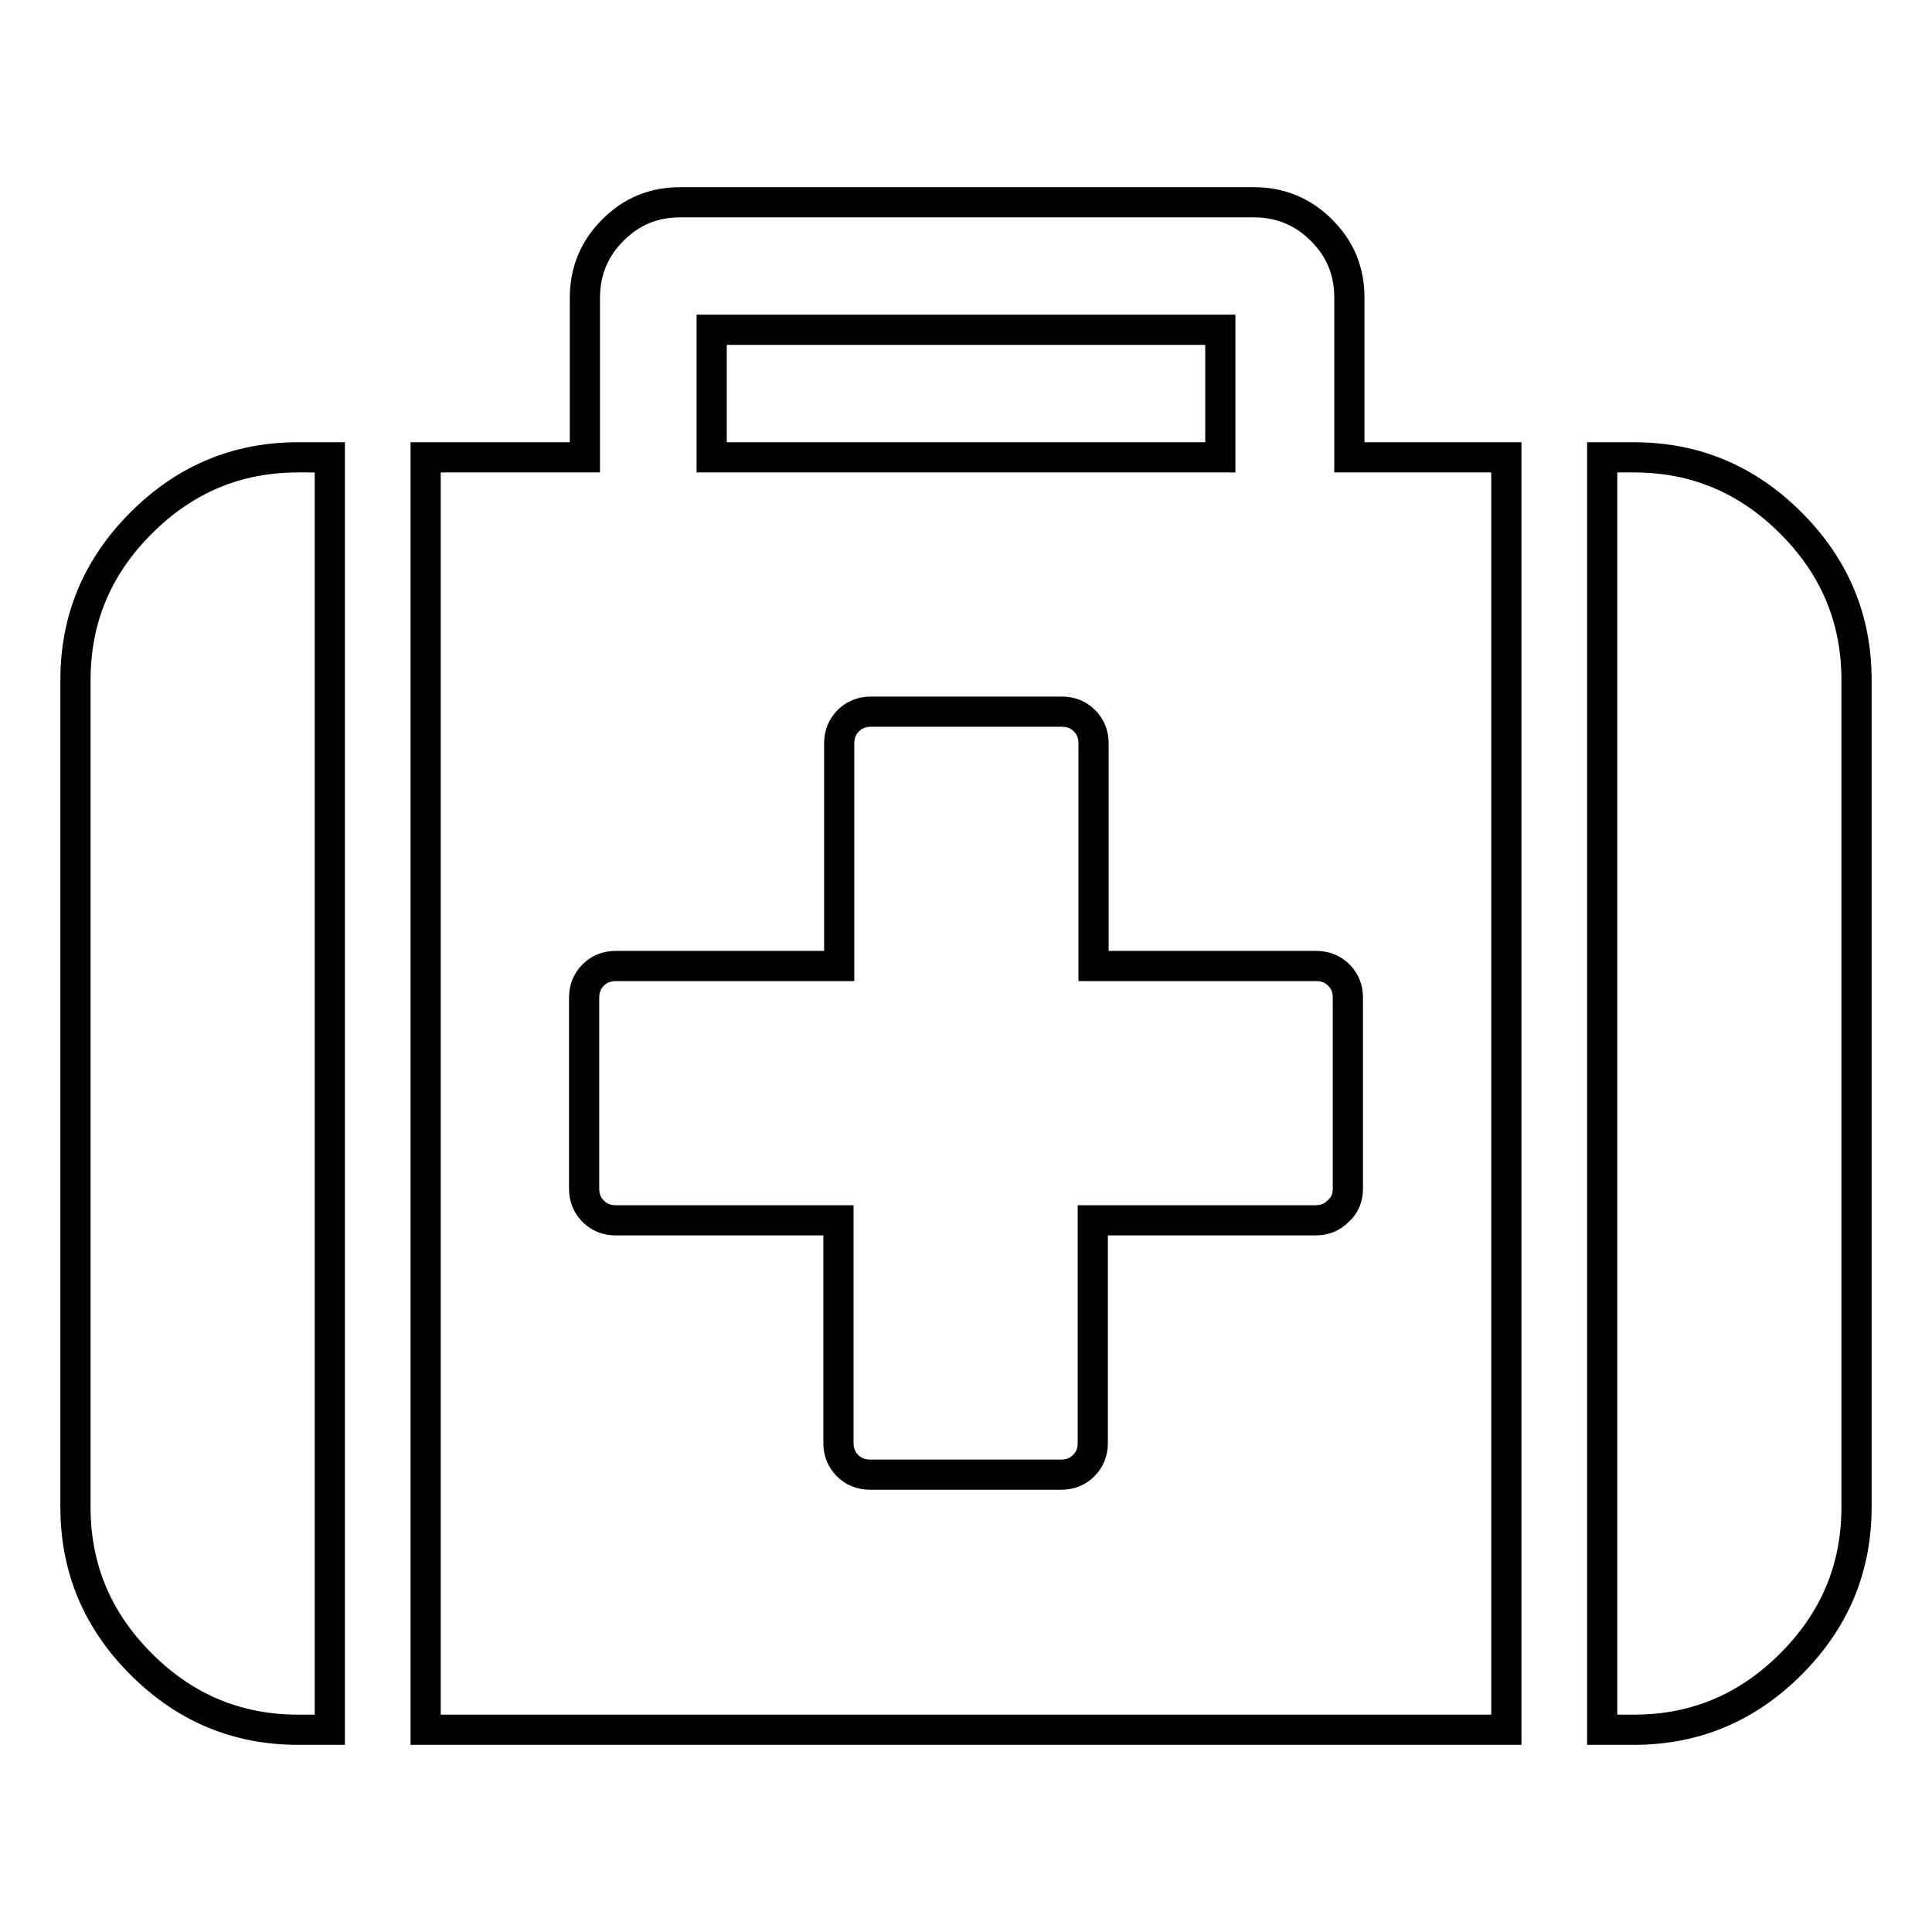 <?xml version="1.0" encoding="utf-8"?>
<!-- Svg Vector Icons : http://www.onlinewebfonts.com/icon -->
<!DOCTYPE svg PUBLIC "-//W3C//DTD SVG 1.1//EN" "http://www.w3.org/Graphics/SVG/1.1/DTD/svg11.dtd">
<svg version="1.1" xmlns="http://www.w3.org/2000/svg" xmlns:xlink="http://www.w3.org/1999/xlink" x="0px" y="0px" viewBox="0 0 256 256" enable-background="new 0 0 256 256" xml:space="preserve">
<g> <path stroke-width="4" fill-opacity="0" stroke="#000000"  d="M178.6,157.5v-25.3c0-1.2-0.4-2.2-1.2-3c-0.8-0.8-1.8-1.2-3-1.2h-29.5V98.5c0-1.2-0.4-2.2-1.2-3 c-0.8-0.8-1.8-1.2-3-1.2h-25.3c-1.2,0-2.2,0.4-3,1.2c-0.8,0.8-1.2,1.8-1.2,3V128H81.6c-1.2,0-2.2,0.4-3,1.2c-0.8,0.8-1.2,1.8-1.2,3 v25.3c0,1.2,0.4,2.2,1.2,3s1.8,1.2,3,1.2h29.5v29.5c0,1.2,0.4,2.2,1.2,3c0.8,0.8,1.8,1.2,3,1.2h25.3c1.2,0,2.2-0.4,3-1.2 c0.8-0.8,1.2-1.8,1.2-3v-29.5h29.5c1.2,0,2.2-0.4,3-1.2C178.2,159.7,178.6,158.7,178.6,157.5z M94.3,60.6h67.4V43.7H94.3V60.6z  M43.7,60.6v168.6h-4.2c-8.1,0-15-2.9-20.8-8.7c-5.8-5.8-8.7-12.7-8.7-20.8V90.1c0-8.1,2.9-15,8.7-20.8c5.8-5.8,12.7-8.7,20.8-8.7 H43.7z M199.6,60.6v168.6H56.4V60.6h21.1V39.5c0-3.5,1.2-6.5,3.7-9c2.5-2.5,5.4-3.7,9-3.7h75.9c3.5,0,6.5,1.2,9,3.7 c2.5,2.5,3.7,5.4,3.7,9v21.1H199.6z M246,90.1v109.6c0,8.1-2.9,15-8.7,20.8c-5.8,5.8-12.7,8.7-20.8,8.7h-4.2V60.6h4.2 c8.1,0,15,2.9,20.8,8.7C243.1,75.1,246,82,246,90.1L246,90.1z"/></g>
</svg>
